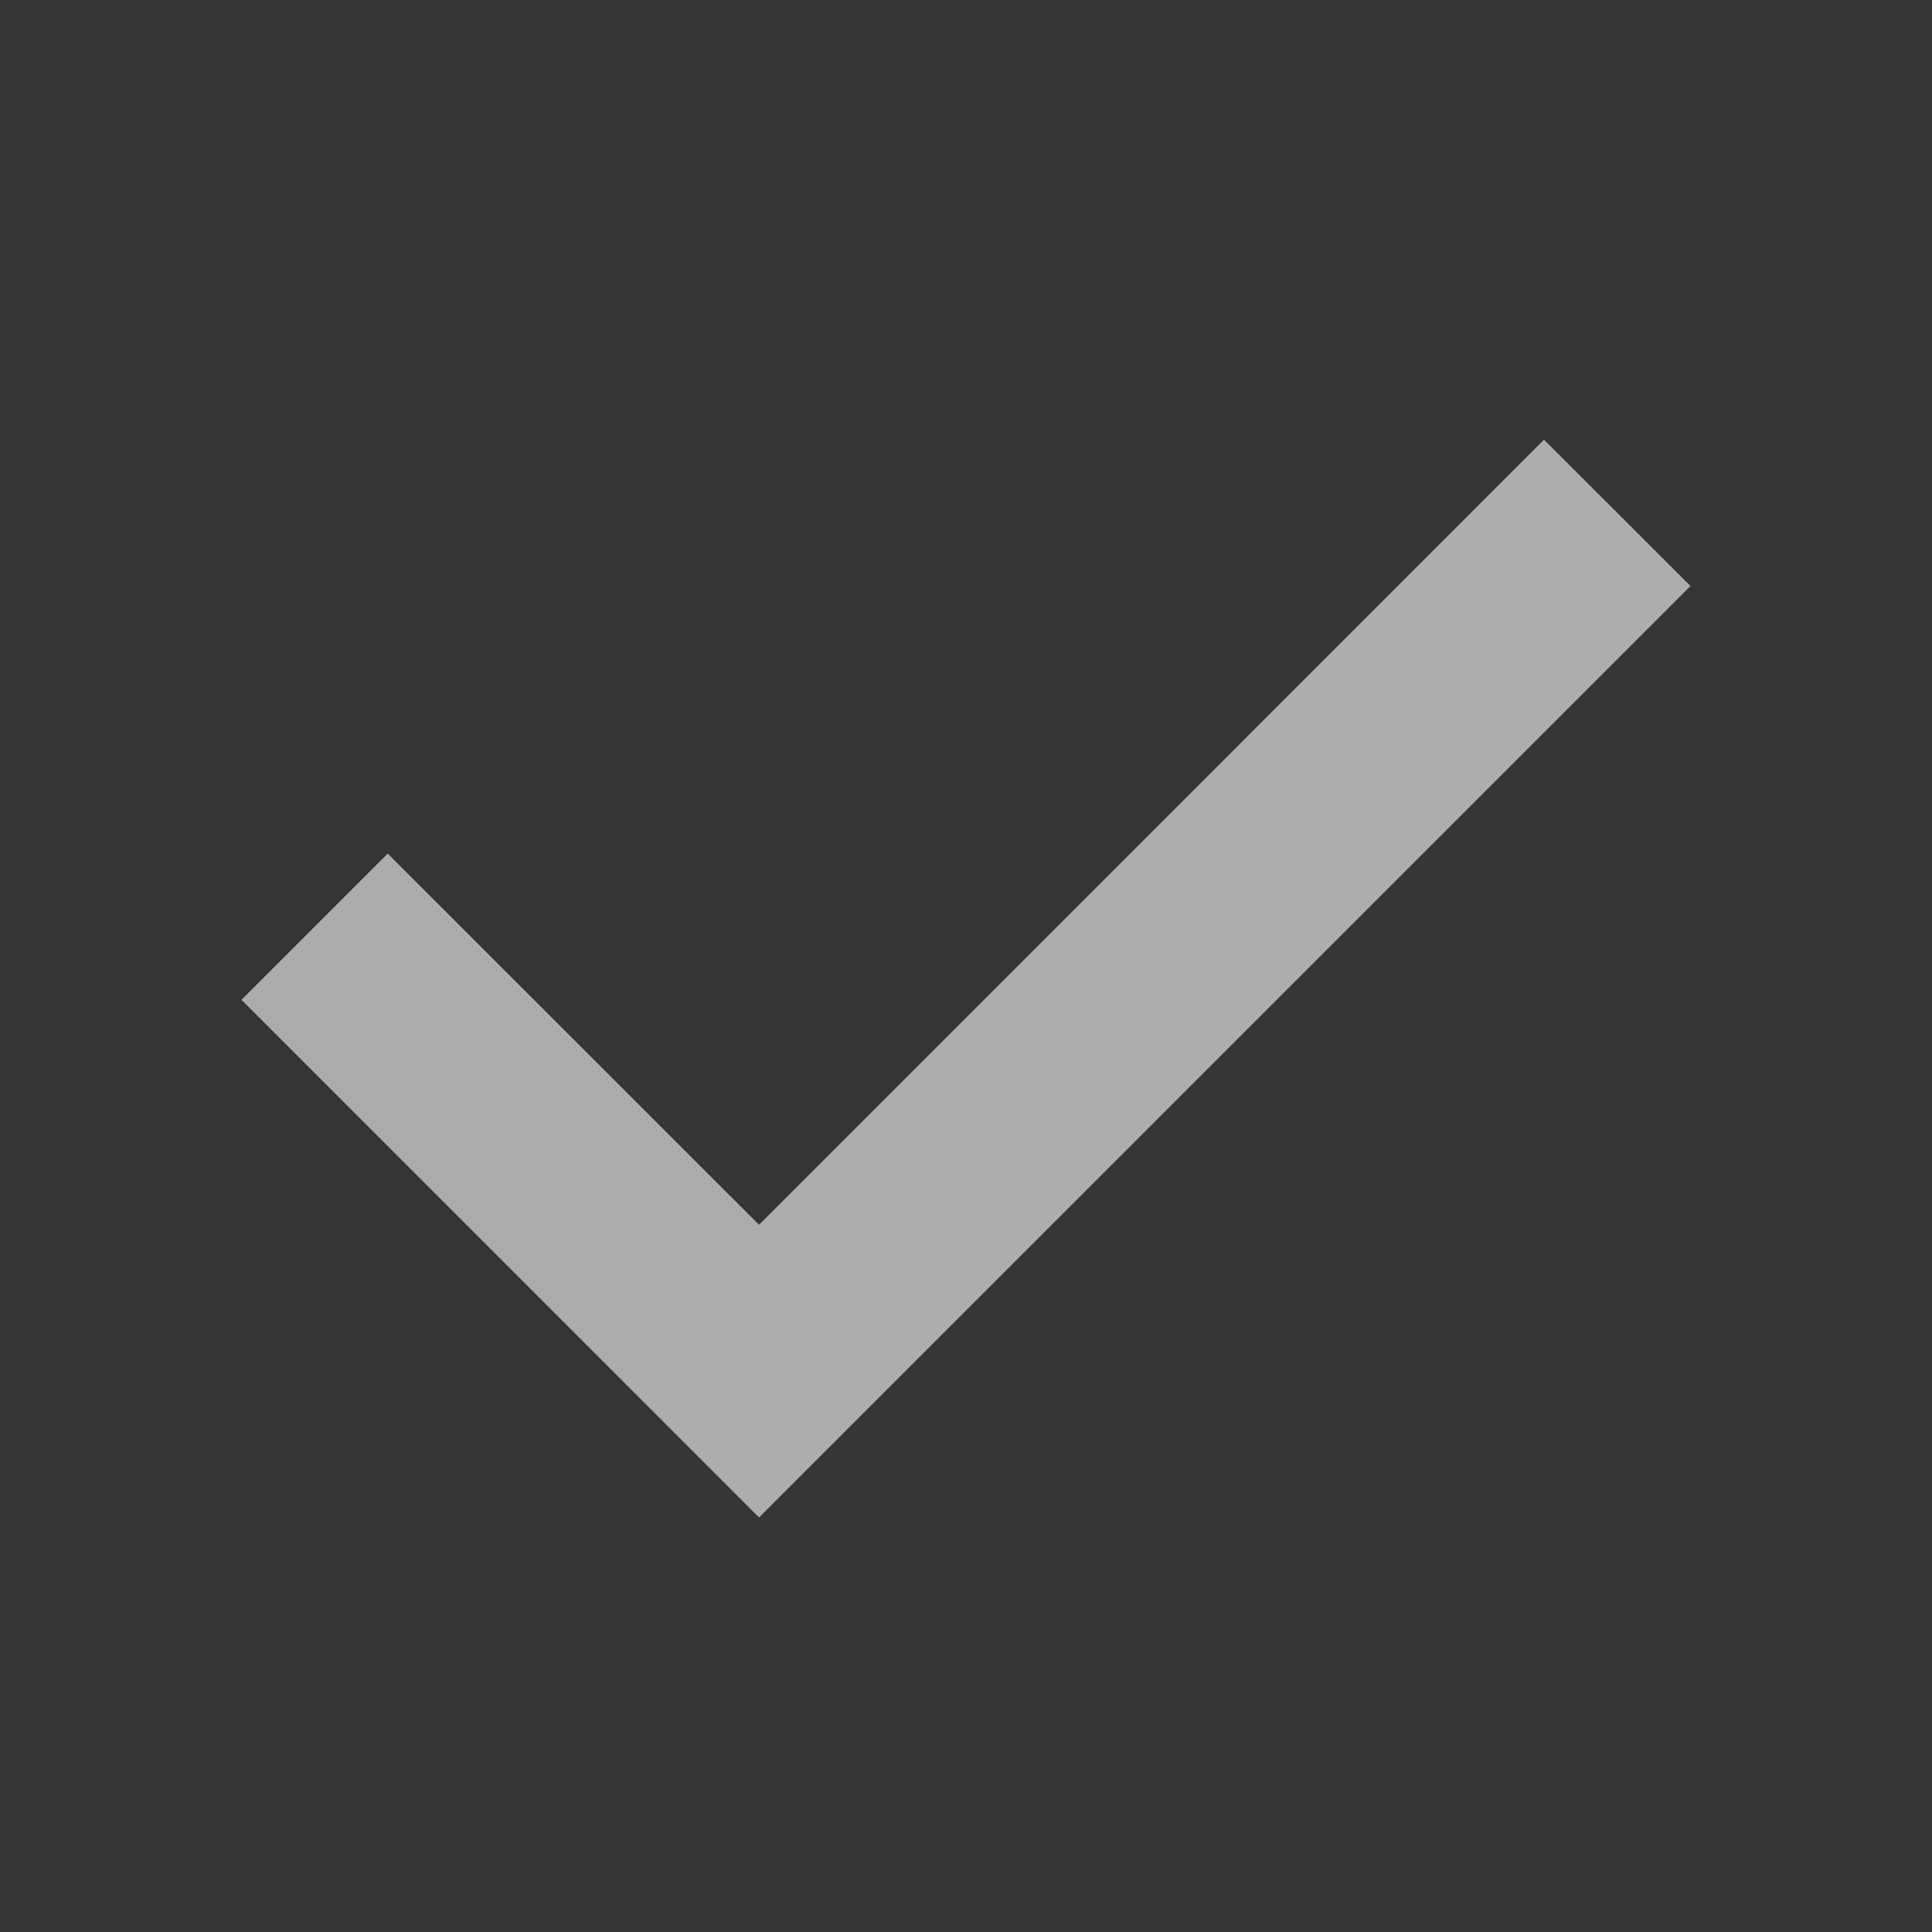 <svg width="16" height="16" viewBox="0 0 16 16" fill="none" xmlns="http://www.w3.org/2000/svg">
<rect x="0" y="0" width="16" height="16" fill="#333333" stroke="none"/>
<rect width="16" height="16" fill="white" fill-opacity="0.01" style="mix-blend-mode:multiply"/>
<path d="M6.286 12.567L2 8.28L3.211 7.069L6.286 10.143L12.787 3.641L14 4.853L6.286 12.567Z" fill="#ACACAD"/>
</svg>
